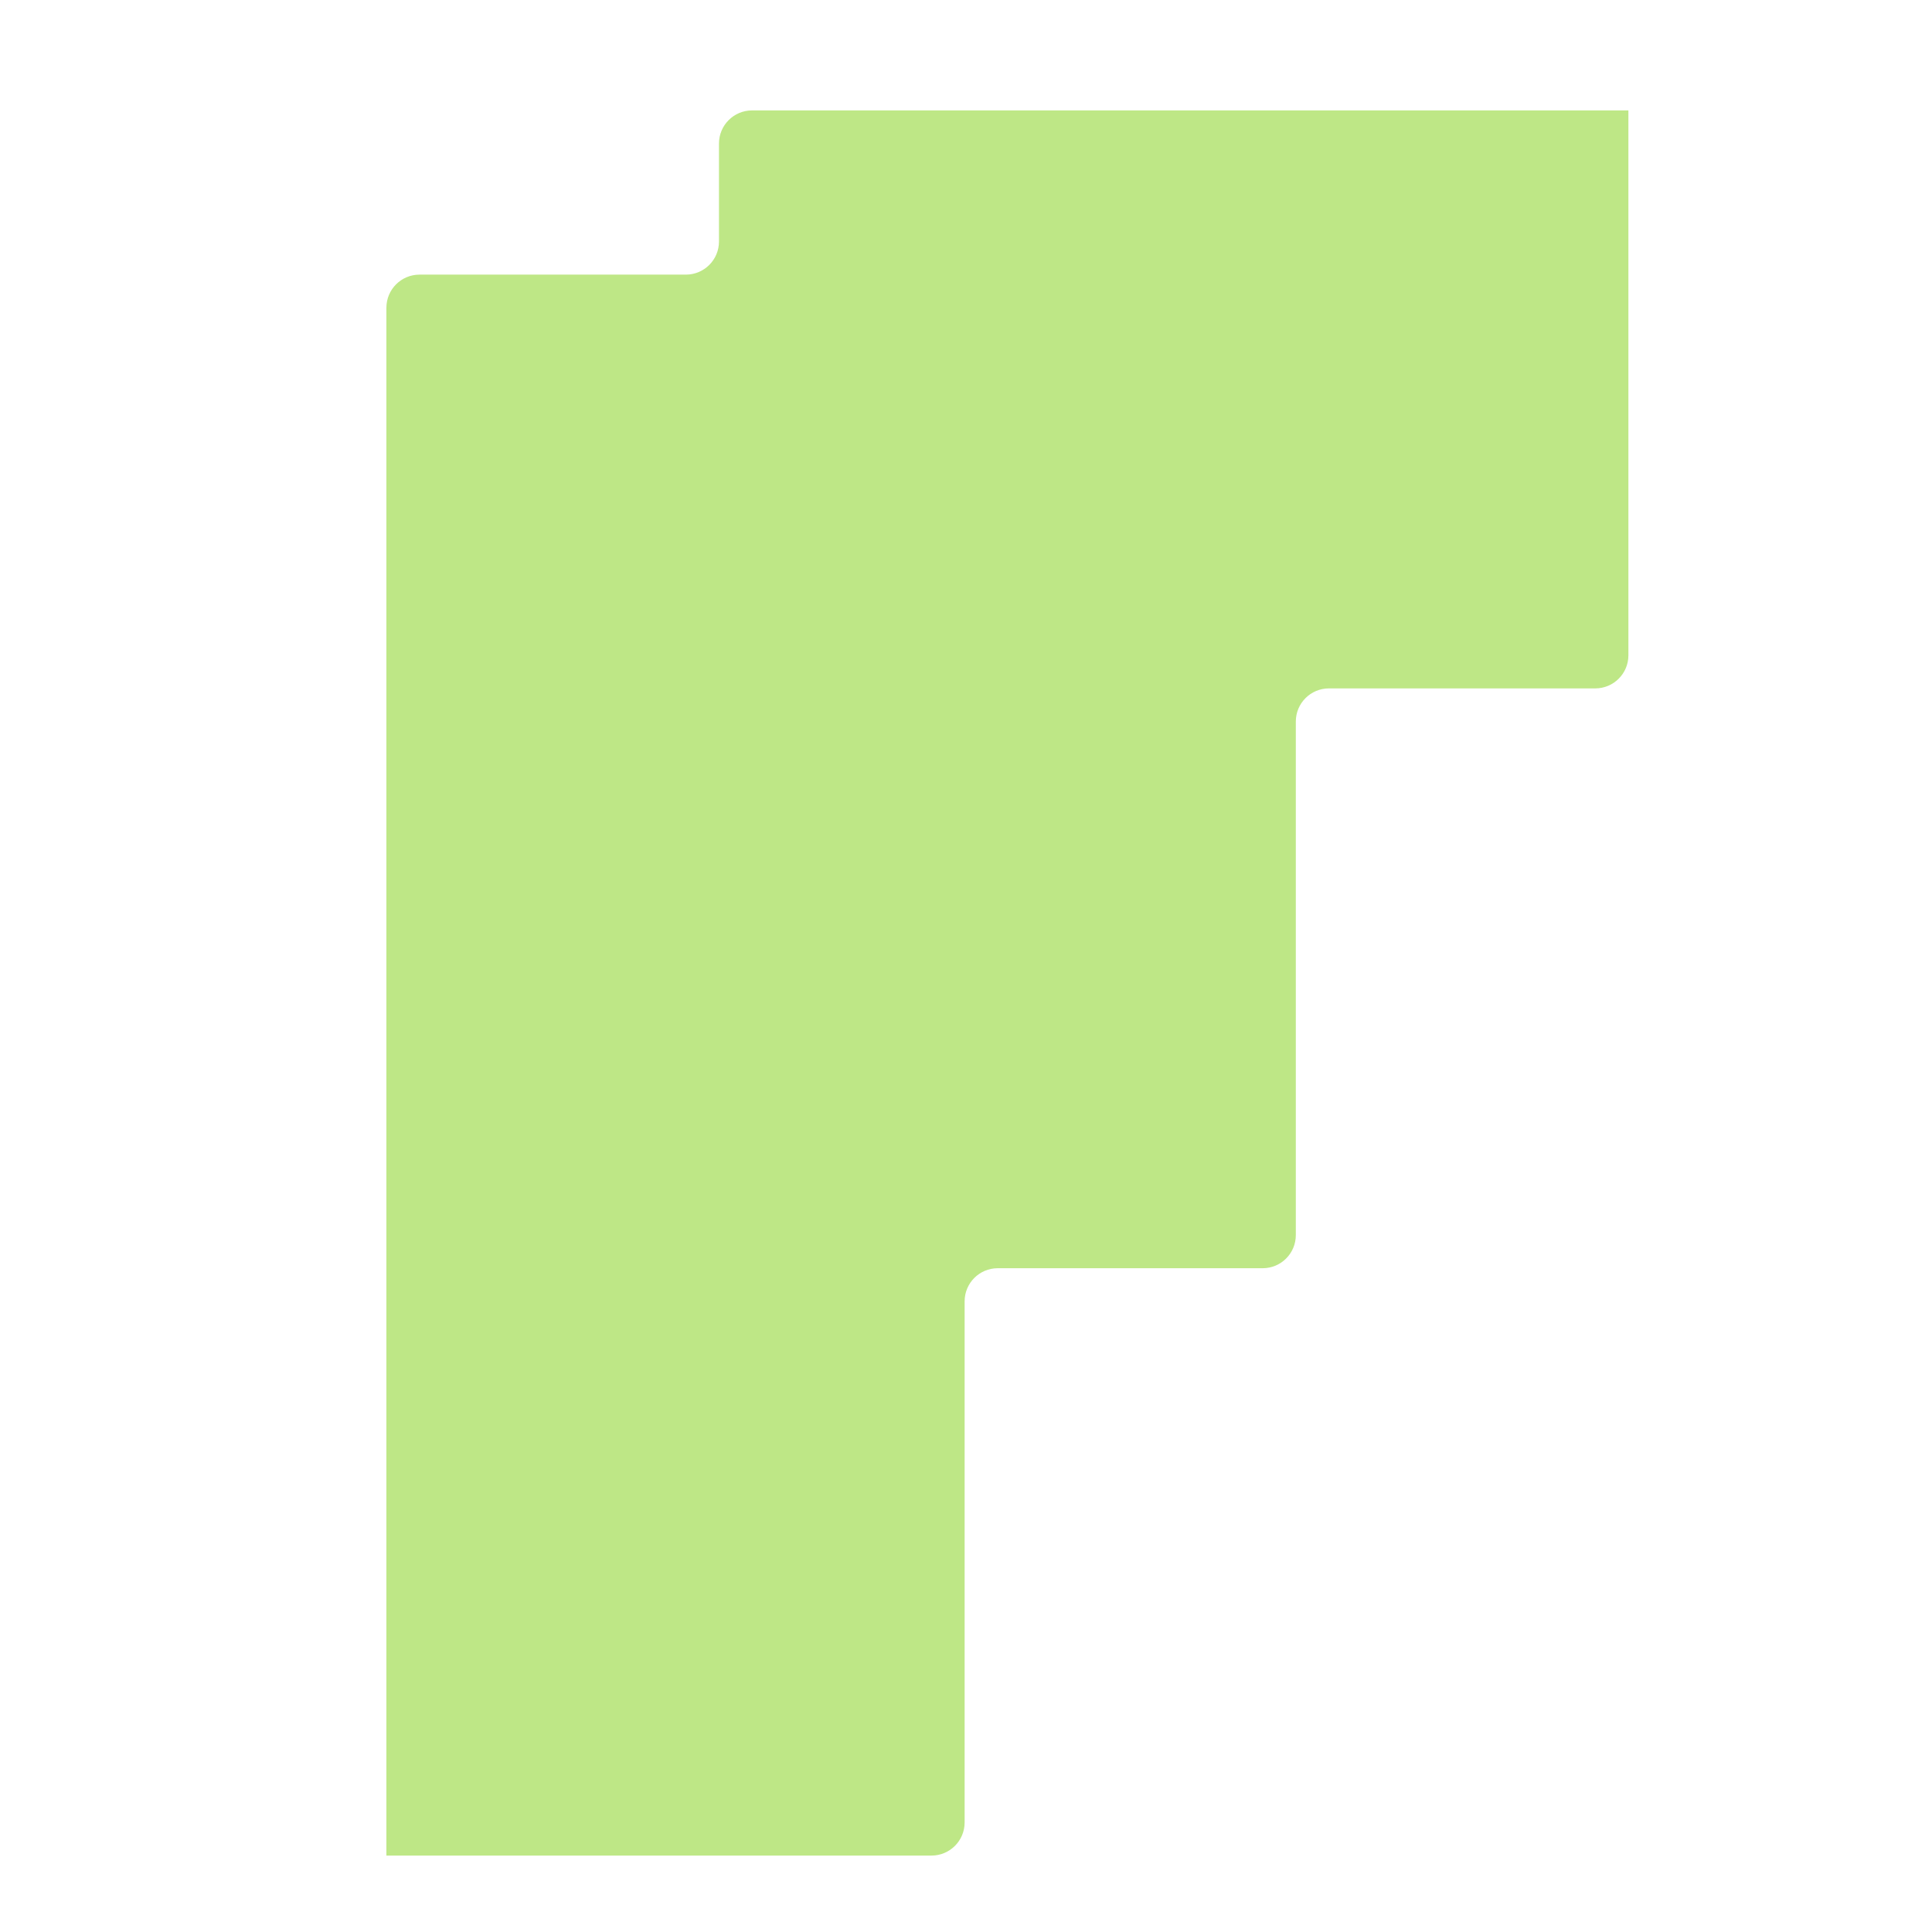 <?xml version="1.0" encoding="UTF-8" standalone="no"?>
<svg
   width="700"
   height="700"
   viewBox="0 0 700 700"
   fill="none"
   version="1.1"
   id="svg13"
   sodipodi:docname="fame-square.svg"
   inkscape:version="1.3 (0e150ed, 2023-07-21)"
   xmlns:inkscape="http://www.inkscape.org/namespaces/inkscape"
   xmlns:sodipodi="http://sodipodi.sourceforge.net/DTD/sodipodi-0.dtd"
   xmlns="http://www.w3.org/2000/svg"
   xmlns:svg="http://www.w3.org/2000/svg">
  <defs
     id="defs13" />
  <sodipodi:namedview
     id="namedview13"
     pagecolor="#505050"
     bordercolor="#ffffff"
     borderopacity="1"
     inkscape:showpageshadow="0"
     inkscape:pageopacity="0"
     inkscape:pagecheckerboard="1"
     inkscape:deskcolor="#505050"
     inkscape:zoom="0.31674632"
     inkscape:cx="655.09838"
     inkscape:cy="334.65267"
     inkscape:window-width="1312"
     inkscape:window-height="449"
     inkscape:window-x="0"
     inkscape:window-y="37"
     inkscape:window-maximized="0"
     inkscape:current-layer="svg13" />
  <path
     d="M 140,672.312 V 111.501 c 0,-6.627 5.373,-12 12,-12 h 96.5 c 6.627,0 12,-5.373 12,-12 v -35.5 c 0,-6.627 5.373,-12 12,-12 H 590 V 237.42 c 0,6.628 -5.373,12 -12,12 h -96.5 c -6.627,0 -12,5.373 -12,12 V 447.5 c 0,6.628 -5.373,12 -12,12 h -96 c -6.627,0 -12,5.373 -12,12 v 188.812 c 0,6.628 -5.373,12 -12,12 z"
     fill="#bee786"
     id="path1" />
</svg>

